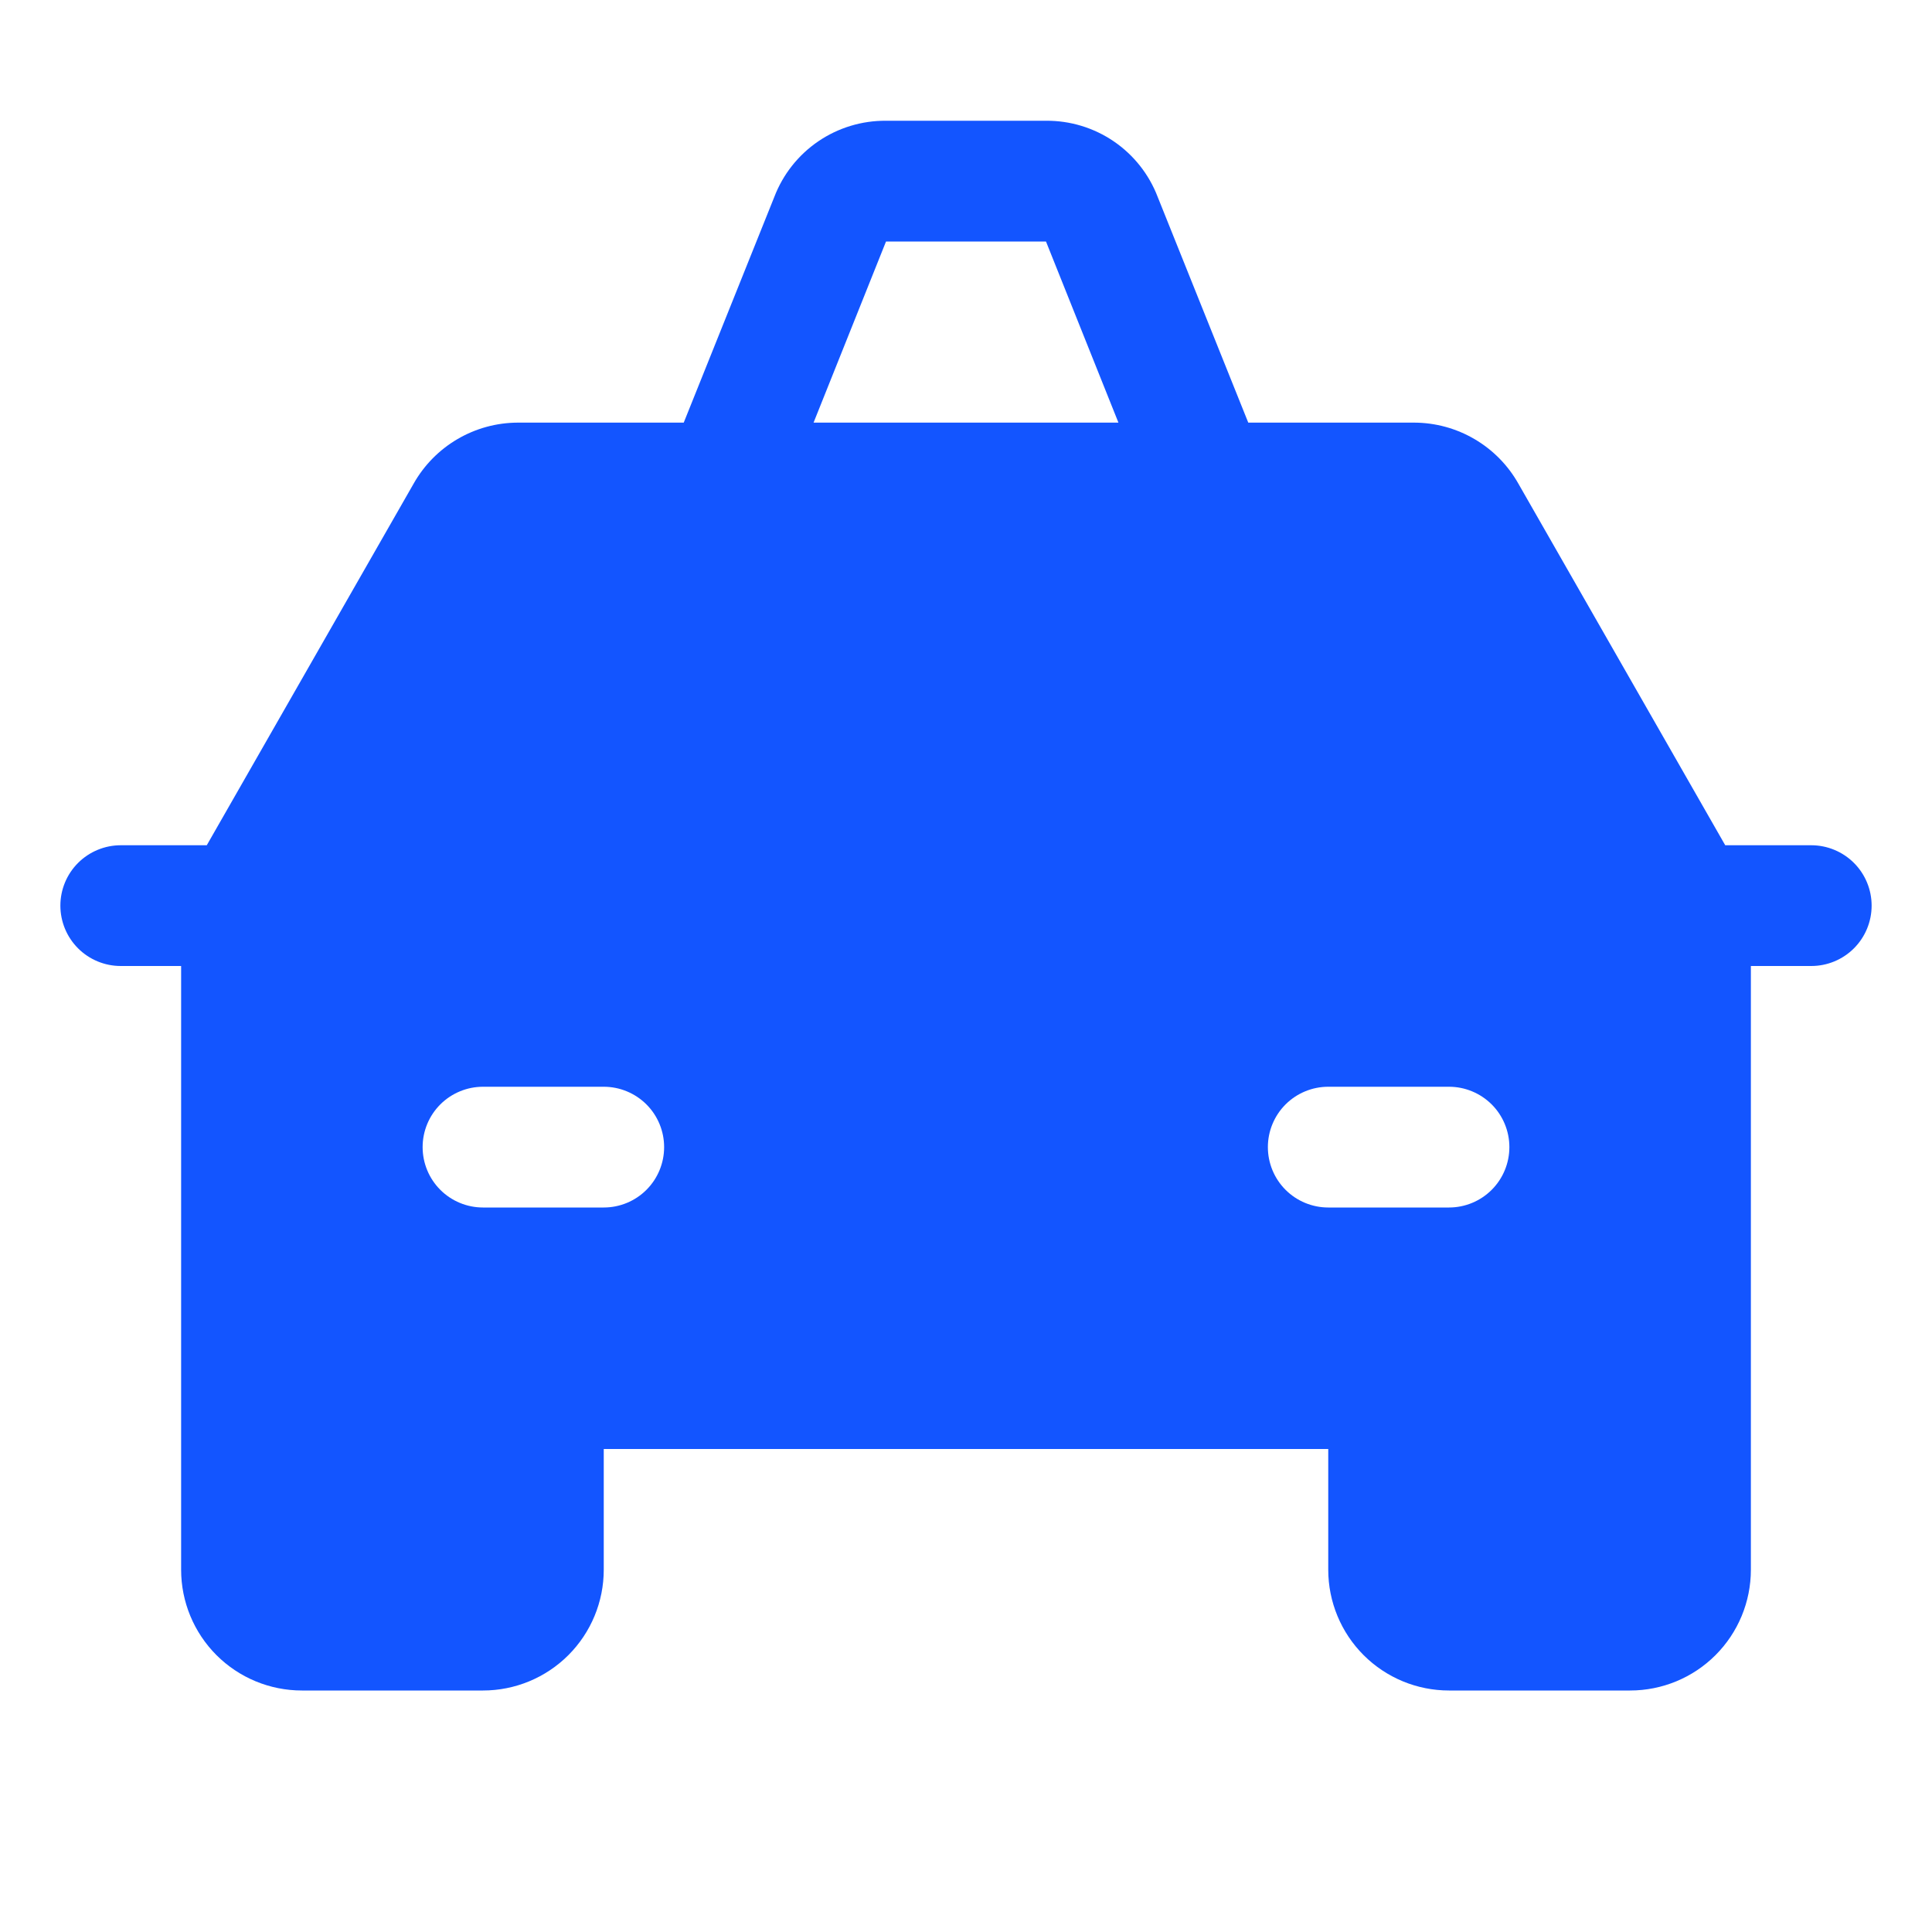 <svg width="80" height="80" viewBox="0 0 80 80" fill="none" xmlns="http://www.w3.org/2000/svg">
<path d="M75 35H71.438L62.875 20.031C62.444 19.266 61.818 18.628 61.06 18.184C60.303 17.739 59.441 17.503 58.562 17.5H51.688L47.938 8.156C47.581 7.221 46.946 6.418 46.12 5.854C45.293 5.29 44.313 4.992 43.312 5H36.688C35.687 4.992 34.707 5.29 33.88 5.854C33.054 6.418 32.419 7.221 32.062 8.156L28.312 17.5H21.438C20.559 17.503 19.697 17.739 18.94 18.184C18.182 18.628 17.556 19.266 17.125 20.031L8.562 35H5C4.337 35 3.701 35.264 3.232 35.732C2.763 36.201 2.5 36.837 2.5 37.5C2.5 38.163 2.763 38.799 3.232 39.268C3.701 39.737 4.337 40 5 40H7.5V65C7.5 66.326 8.027 67.598 8.964 68.536C9.902 69.473 11.174 70 12.5 70H20C21.326 70 22.598 69.473 23.535 68.536C24.473 67.598 25 66.326 25 65V60H55V65C55 66.326 55.527 67.598 56.465 68.536C57.402 69.473 58.674 70 60 70H67.5C68.826 70 70.098 69.473 71.035 68.536C71.973 67.598 72.5 66.326 72.5 65V40H75C75.663 40 76.299 39.737 76.768 39.268C77.237 38.799 77.5 38.163 77.5 37.5C77.5 36.837 77.237 36.201 76.768 35.732C76.299 35.264 75.663 35 75 35ZM36.688 10H43.312L46.312 17.5H33.688L36.688 10ZM25 50H20C19.337 50 18.701 49.737 18.232 49.268C17.763 48.799 17.5 48.163 17.5 47.5C17.5 46.837 17.763 46.201 18.232 45.732C18.701 45.264 19.337 45 20 45H25C25.663 45 26.299 45.264 26.768 45.732C27.237 46.201 27.5 46.837 27.5 47.5C27.5 48.163 27.237 48.799 26.768 49.268C26.299 49.737 25.663 50 25 50ZM60 50H55C54.337 50 53.701 49.737 53.232 49.268C52.763 48.799 52.5 48.163 52.5 47.5C52.5 46.837 52.763 46.201 53.232 45.732C53.701 45.264 54.337 45 55 45H60C60.663 45 61.299 45.264 61.768 45.732C62.237 46.201 62.5 46.837 62.5 47.5C62.5 48.163 62.237 48.799 61.768 49.268C61.299 49.737 60.663 50 60 50Z" fill="#1355FF"/>
</svg>
